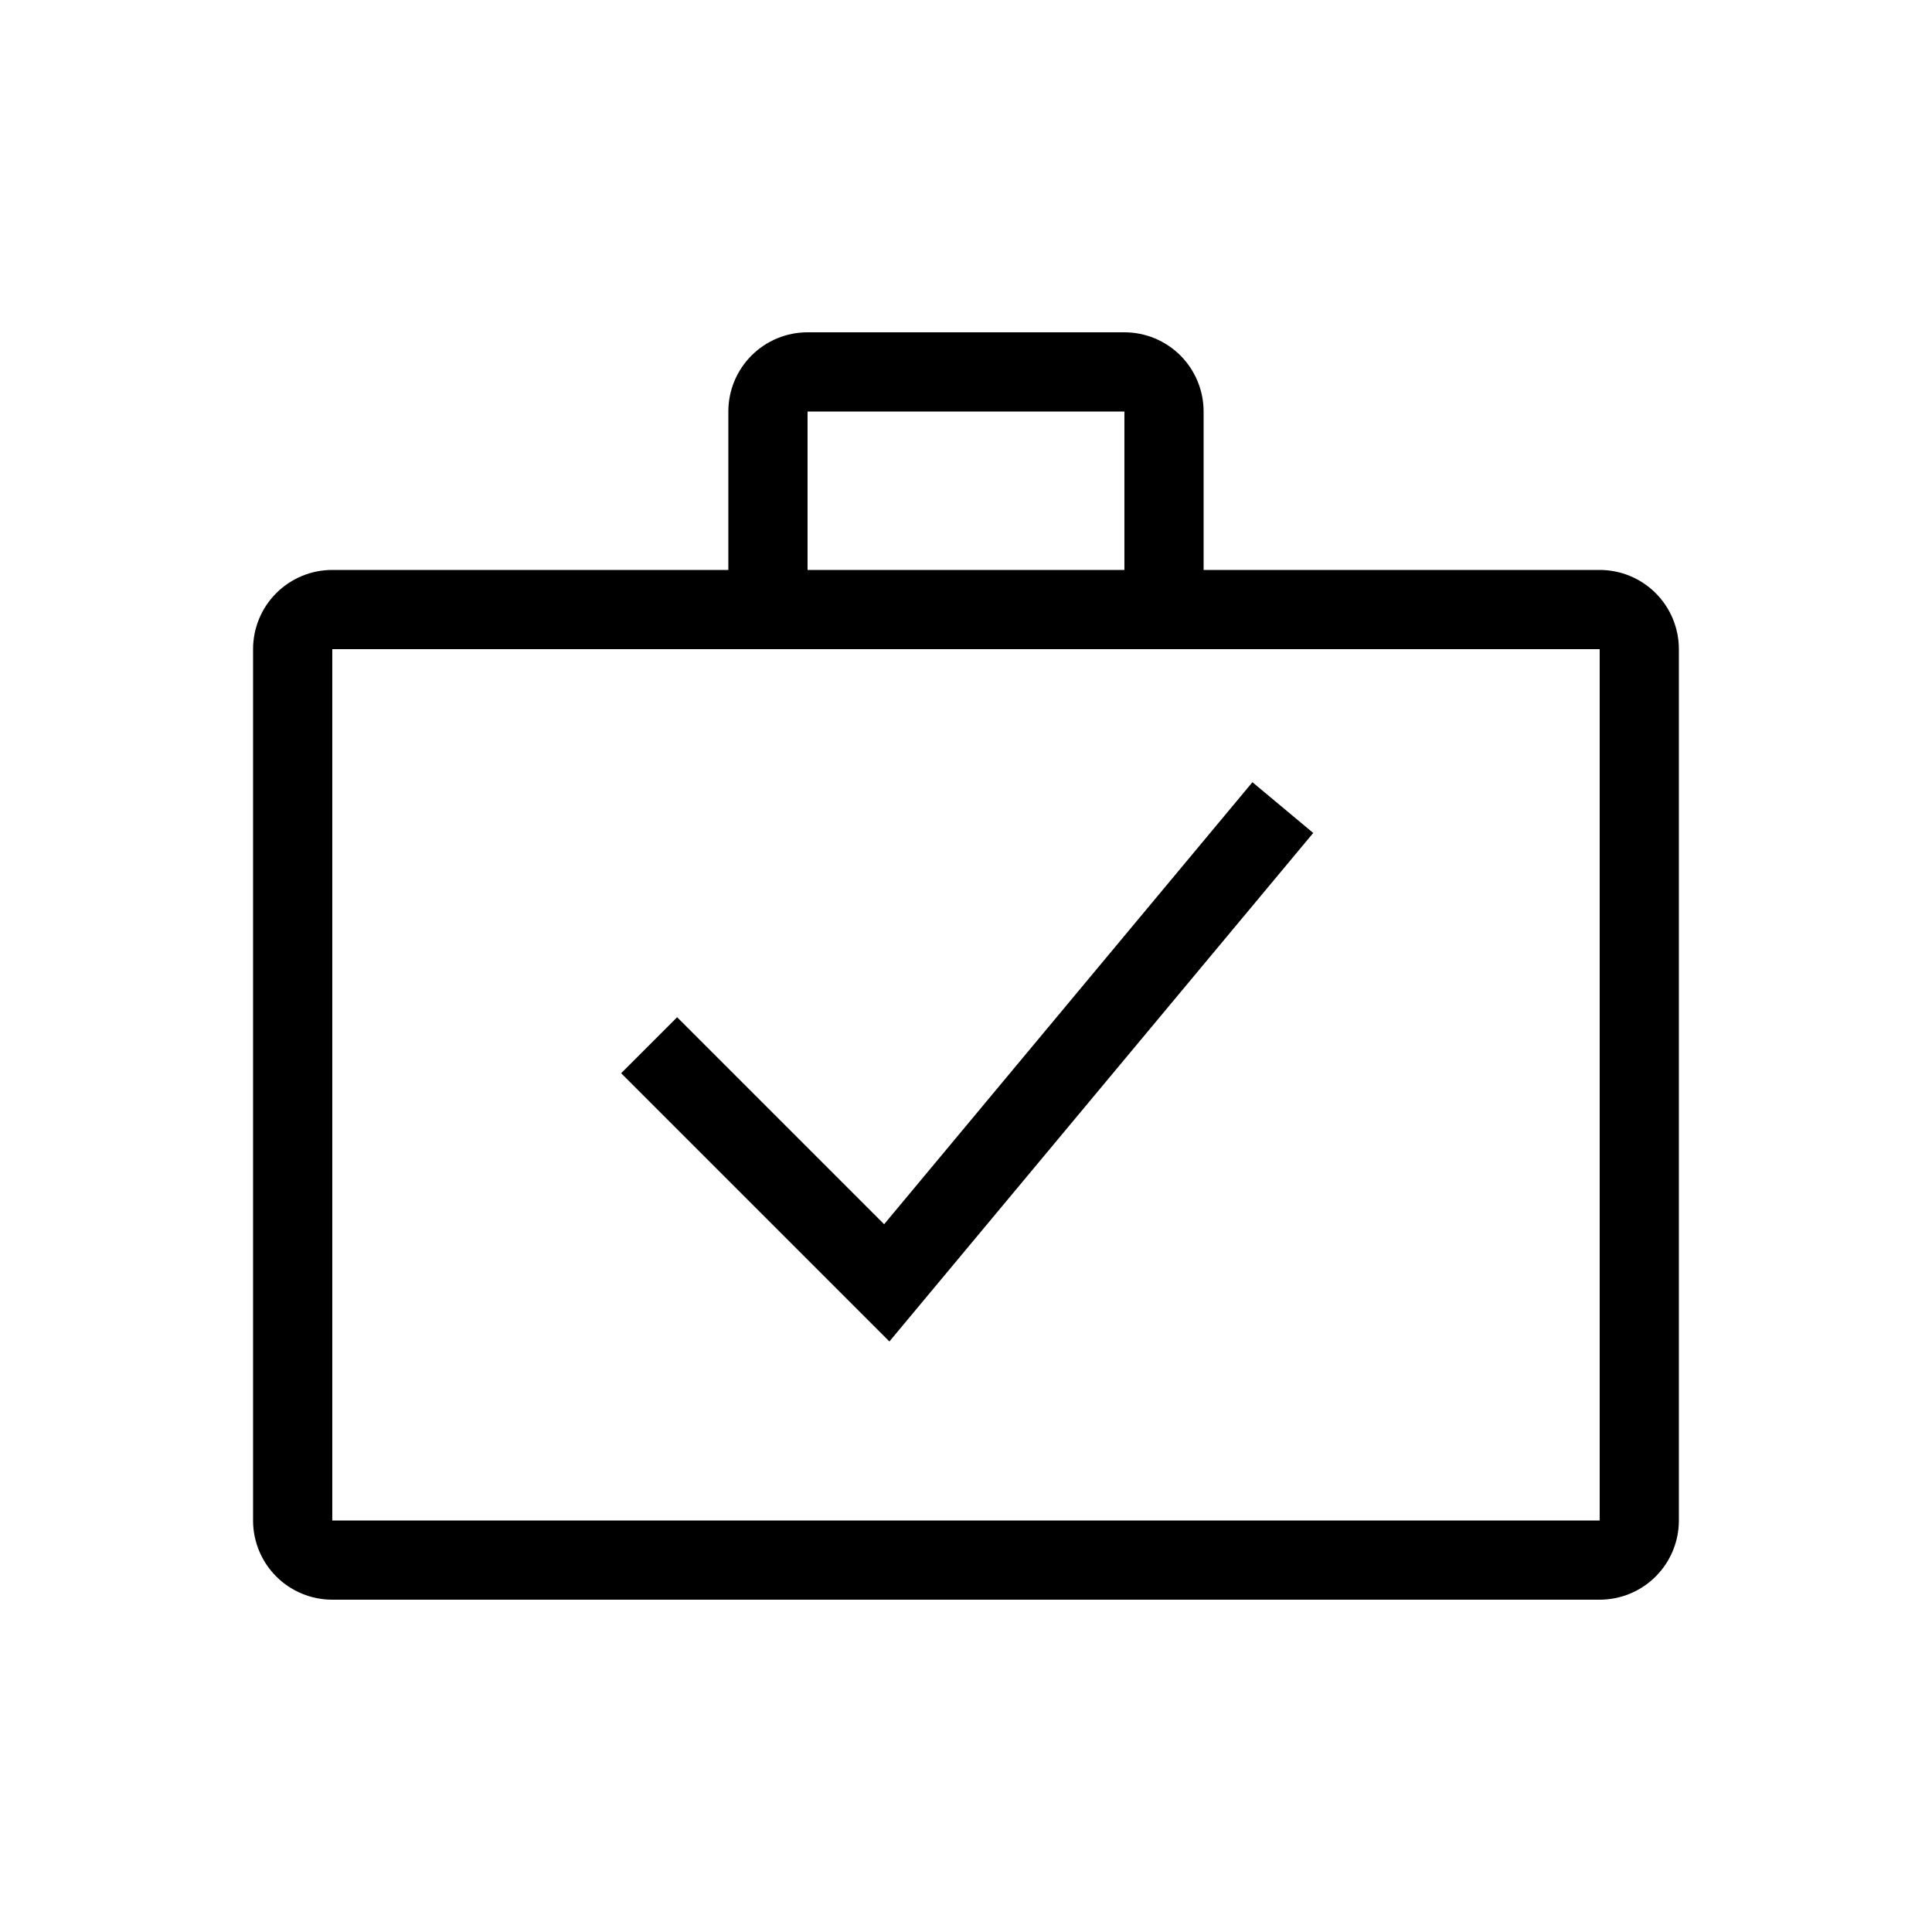 <?xml version="1.0" encoding="UTF-8"?>
<!-- Uploaded to: ICON Repo, www.svgrepo.com, Generator: ICON Repo Mixer Tools -->
<svg fill="#000000" width="800px" height="800px" version="1.1" viewBox="144 144 512 512" xmlns="http://www.w3.org/2000/svg">
 <path d="m567.93 295.04h-104.96v-41.984c0-5.566-2.215-10.906-6.148-14.844-3.938-3.938-9.277-6.148-14.844-6.148h-83.969c-5.57 0-10.906 2.211-14.844 6.148s-6.148 9.277-6.148 14.844v41.984h-104.96c-5.566 0-10.906 2.211-14.844 6.148s-6.148 9.273-6.148 14.844v230.91c0 5.57 2.211 10.91 6.148 14.844 3.938 3.938 9.277 6.148 14.844 6.148h335.87c5.57 0 10.91-2.211 14.844-6.148 3.938-3.934 6.148-9.273 6.148-14.844v-230.91c0-5.57-2.211-10.906-6.148-14.844-3.934-3.938-9.273-6.148-14.844-6.148zm-209.92-41.984h83.969v41.984h-83.969zm209.92 293.89h-335.87v-230.91h335.87zm-188.23-47.438-71.094-71.094 14.84-14.84 54.859 54.859 97.602-117.14 16.113 13.449z"/>
</svg>
